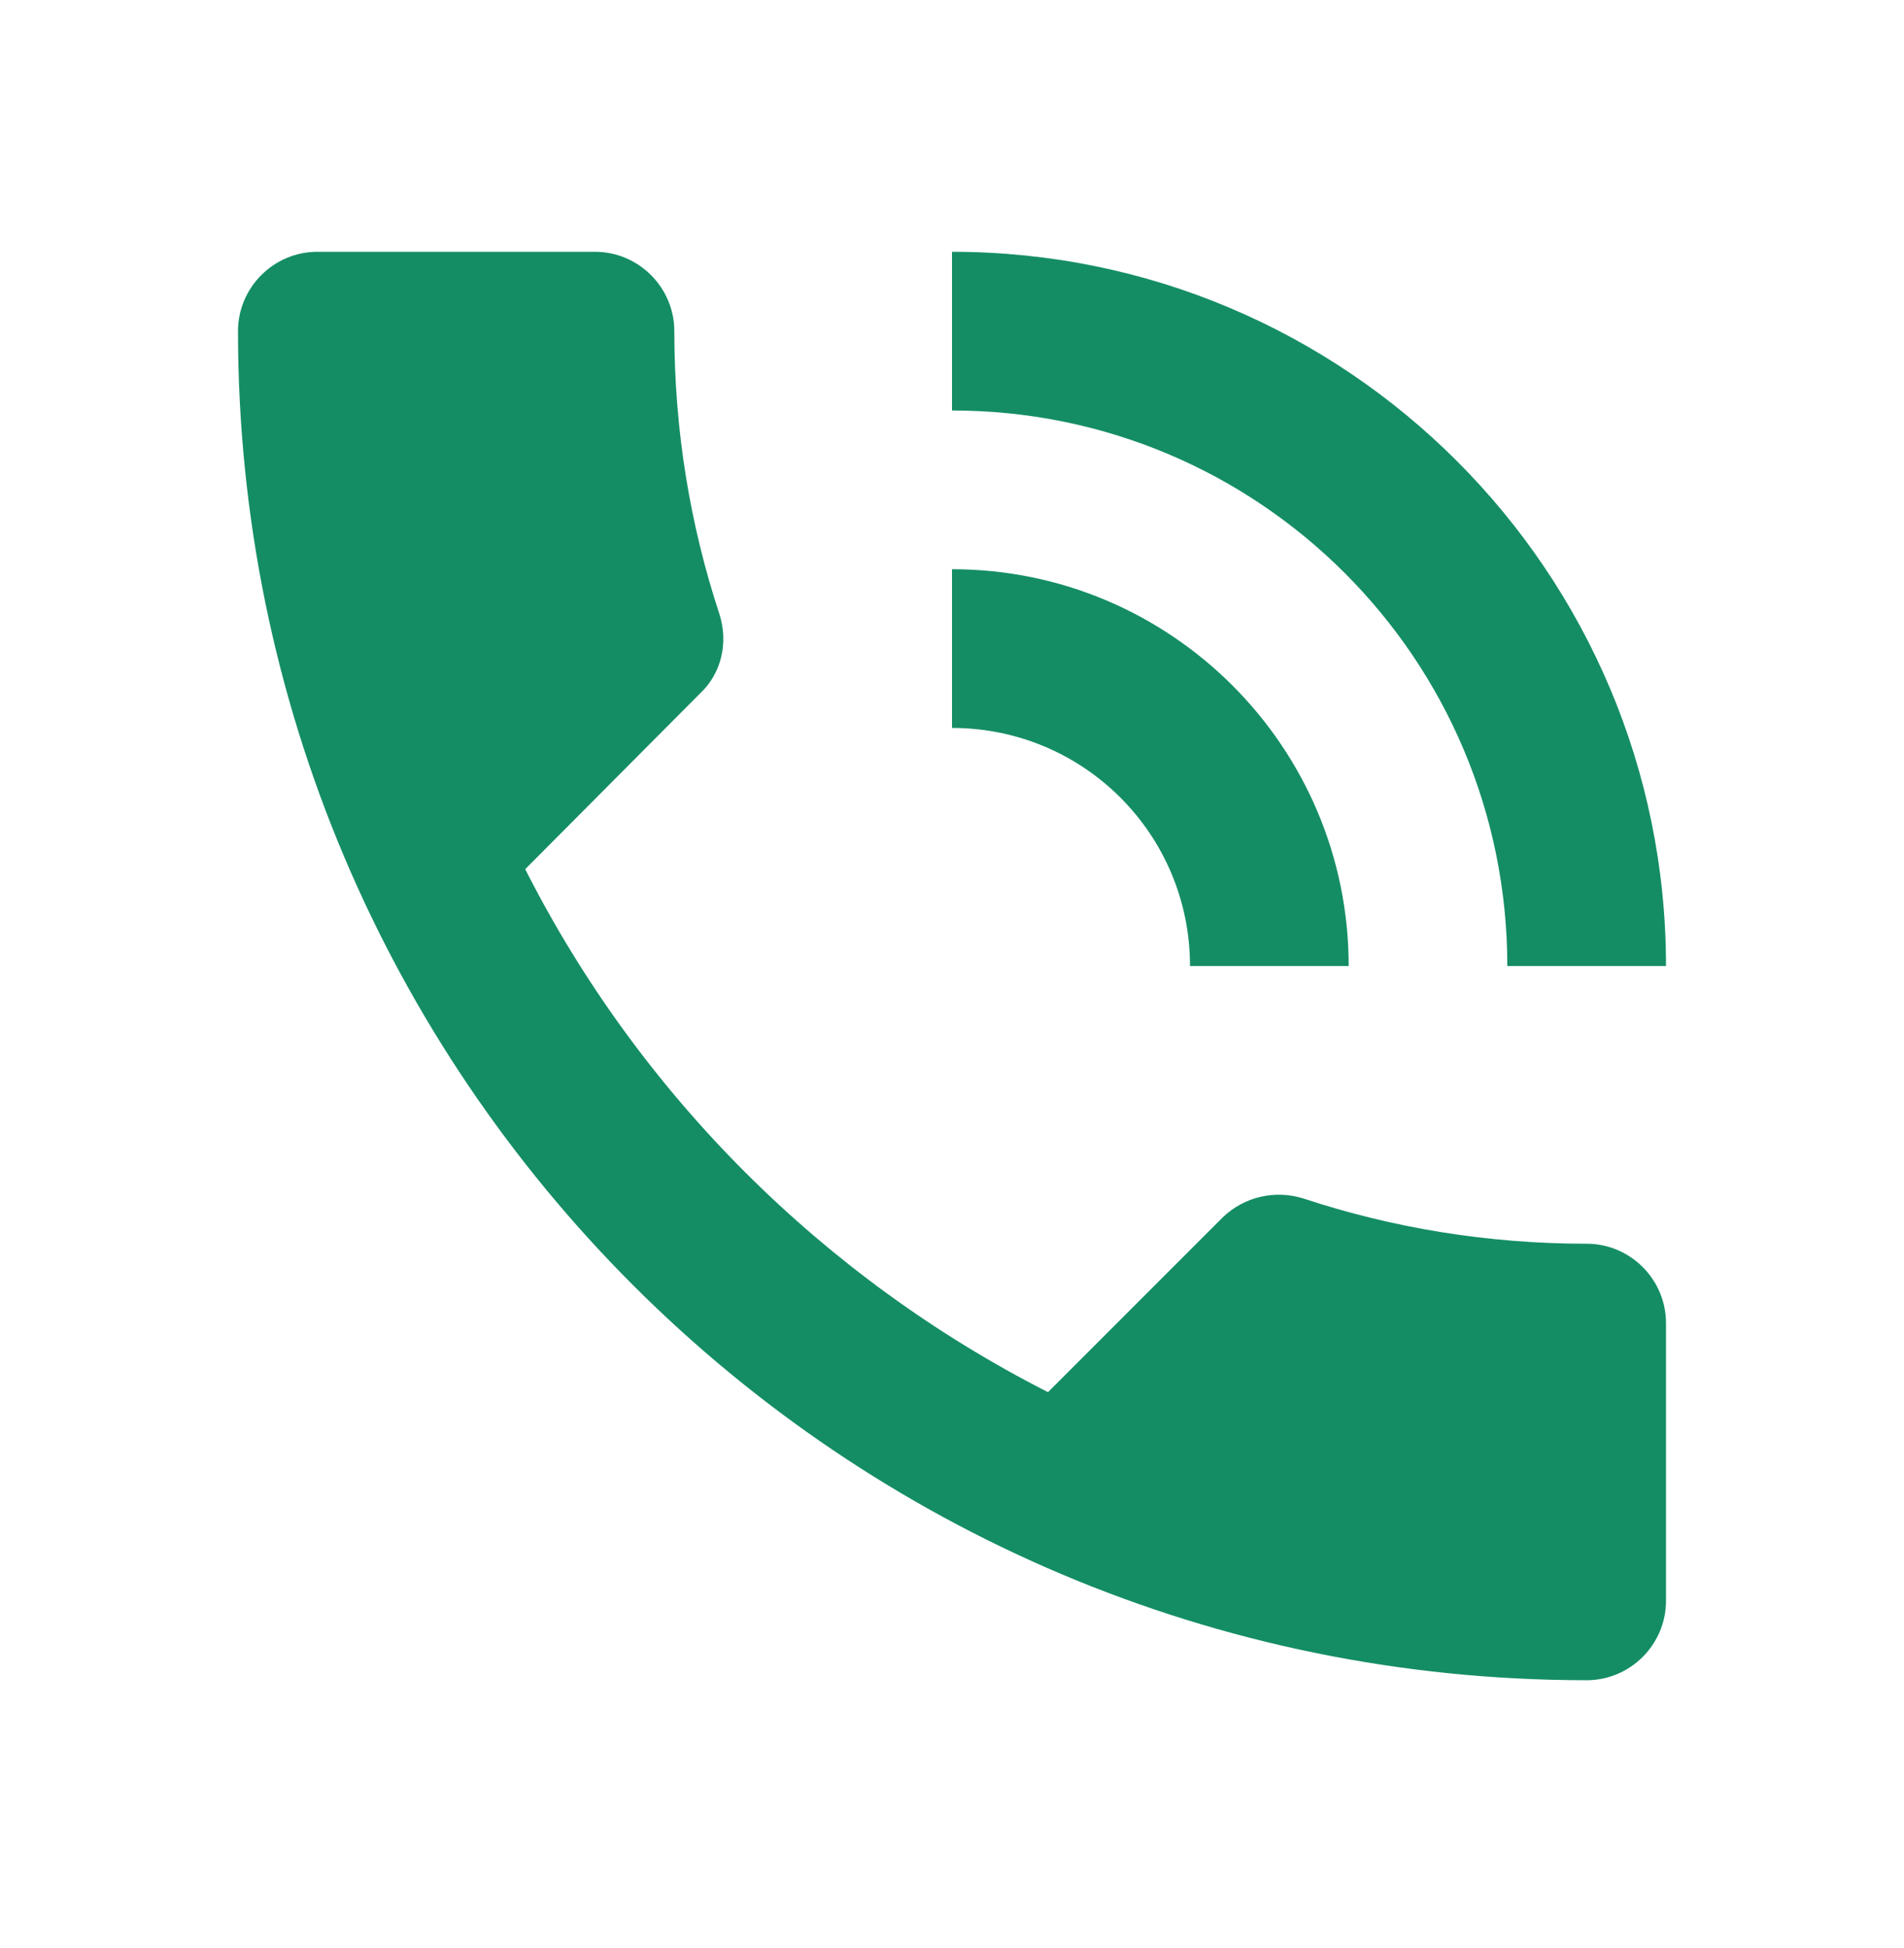 <?xml version="1.0" encoding="UTF-8"?> <svg xmlns="http://www.w3.org/2000/svg" width="44" height="45" viewBox="0 0 44 45" fill="none"><path d="M36.667 28.733C34.375 28.733 32.175 28.367 30.122 27.688C29.48 27.487 28.765 27.633 28.252 28.128L24.218 32.162C19.03 29.522 14.777 25.287 12.137 20.08L16.17 16.028C16.683 15.552 16.83 14.837 16.628 14.195C15.95 12.142 15.583 9.942 15.583 7.65C15.583 6.642 14.758 5.817 13.75 5.817H7.333C6.325 5.817 5.5 6.642 5.5 7.65C5.5 24.865 19.452 38.817 36.667 38.817C37.675 38.817 38.5 37.992 38.5 36.983V30.567C38.5 29.558 37.675 28.733 36.667 28.733ZM34.833 22.317H38.5C38.5 13.205 31.112 5.817 22 5.817V9.483C29.095 9.483 34.833 15.222 34.833 22.317ZM27.5 22.317H31.167C31.167 17.257 27.06 13.15 22 13.15V16.817C25.043 16.817 27.5 19.273 27.5 22.317Z" fill="#148D65"></path></svg> 